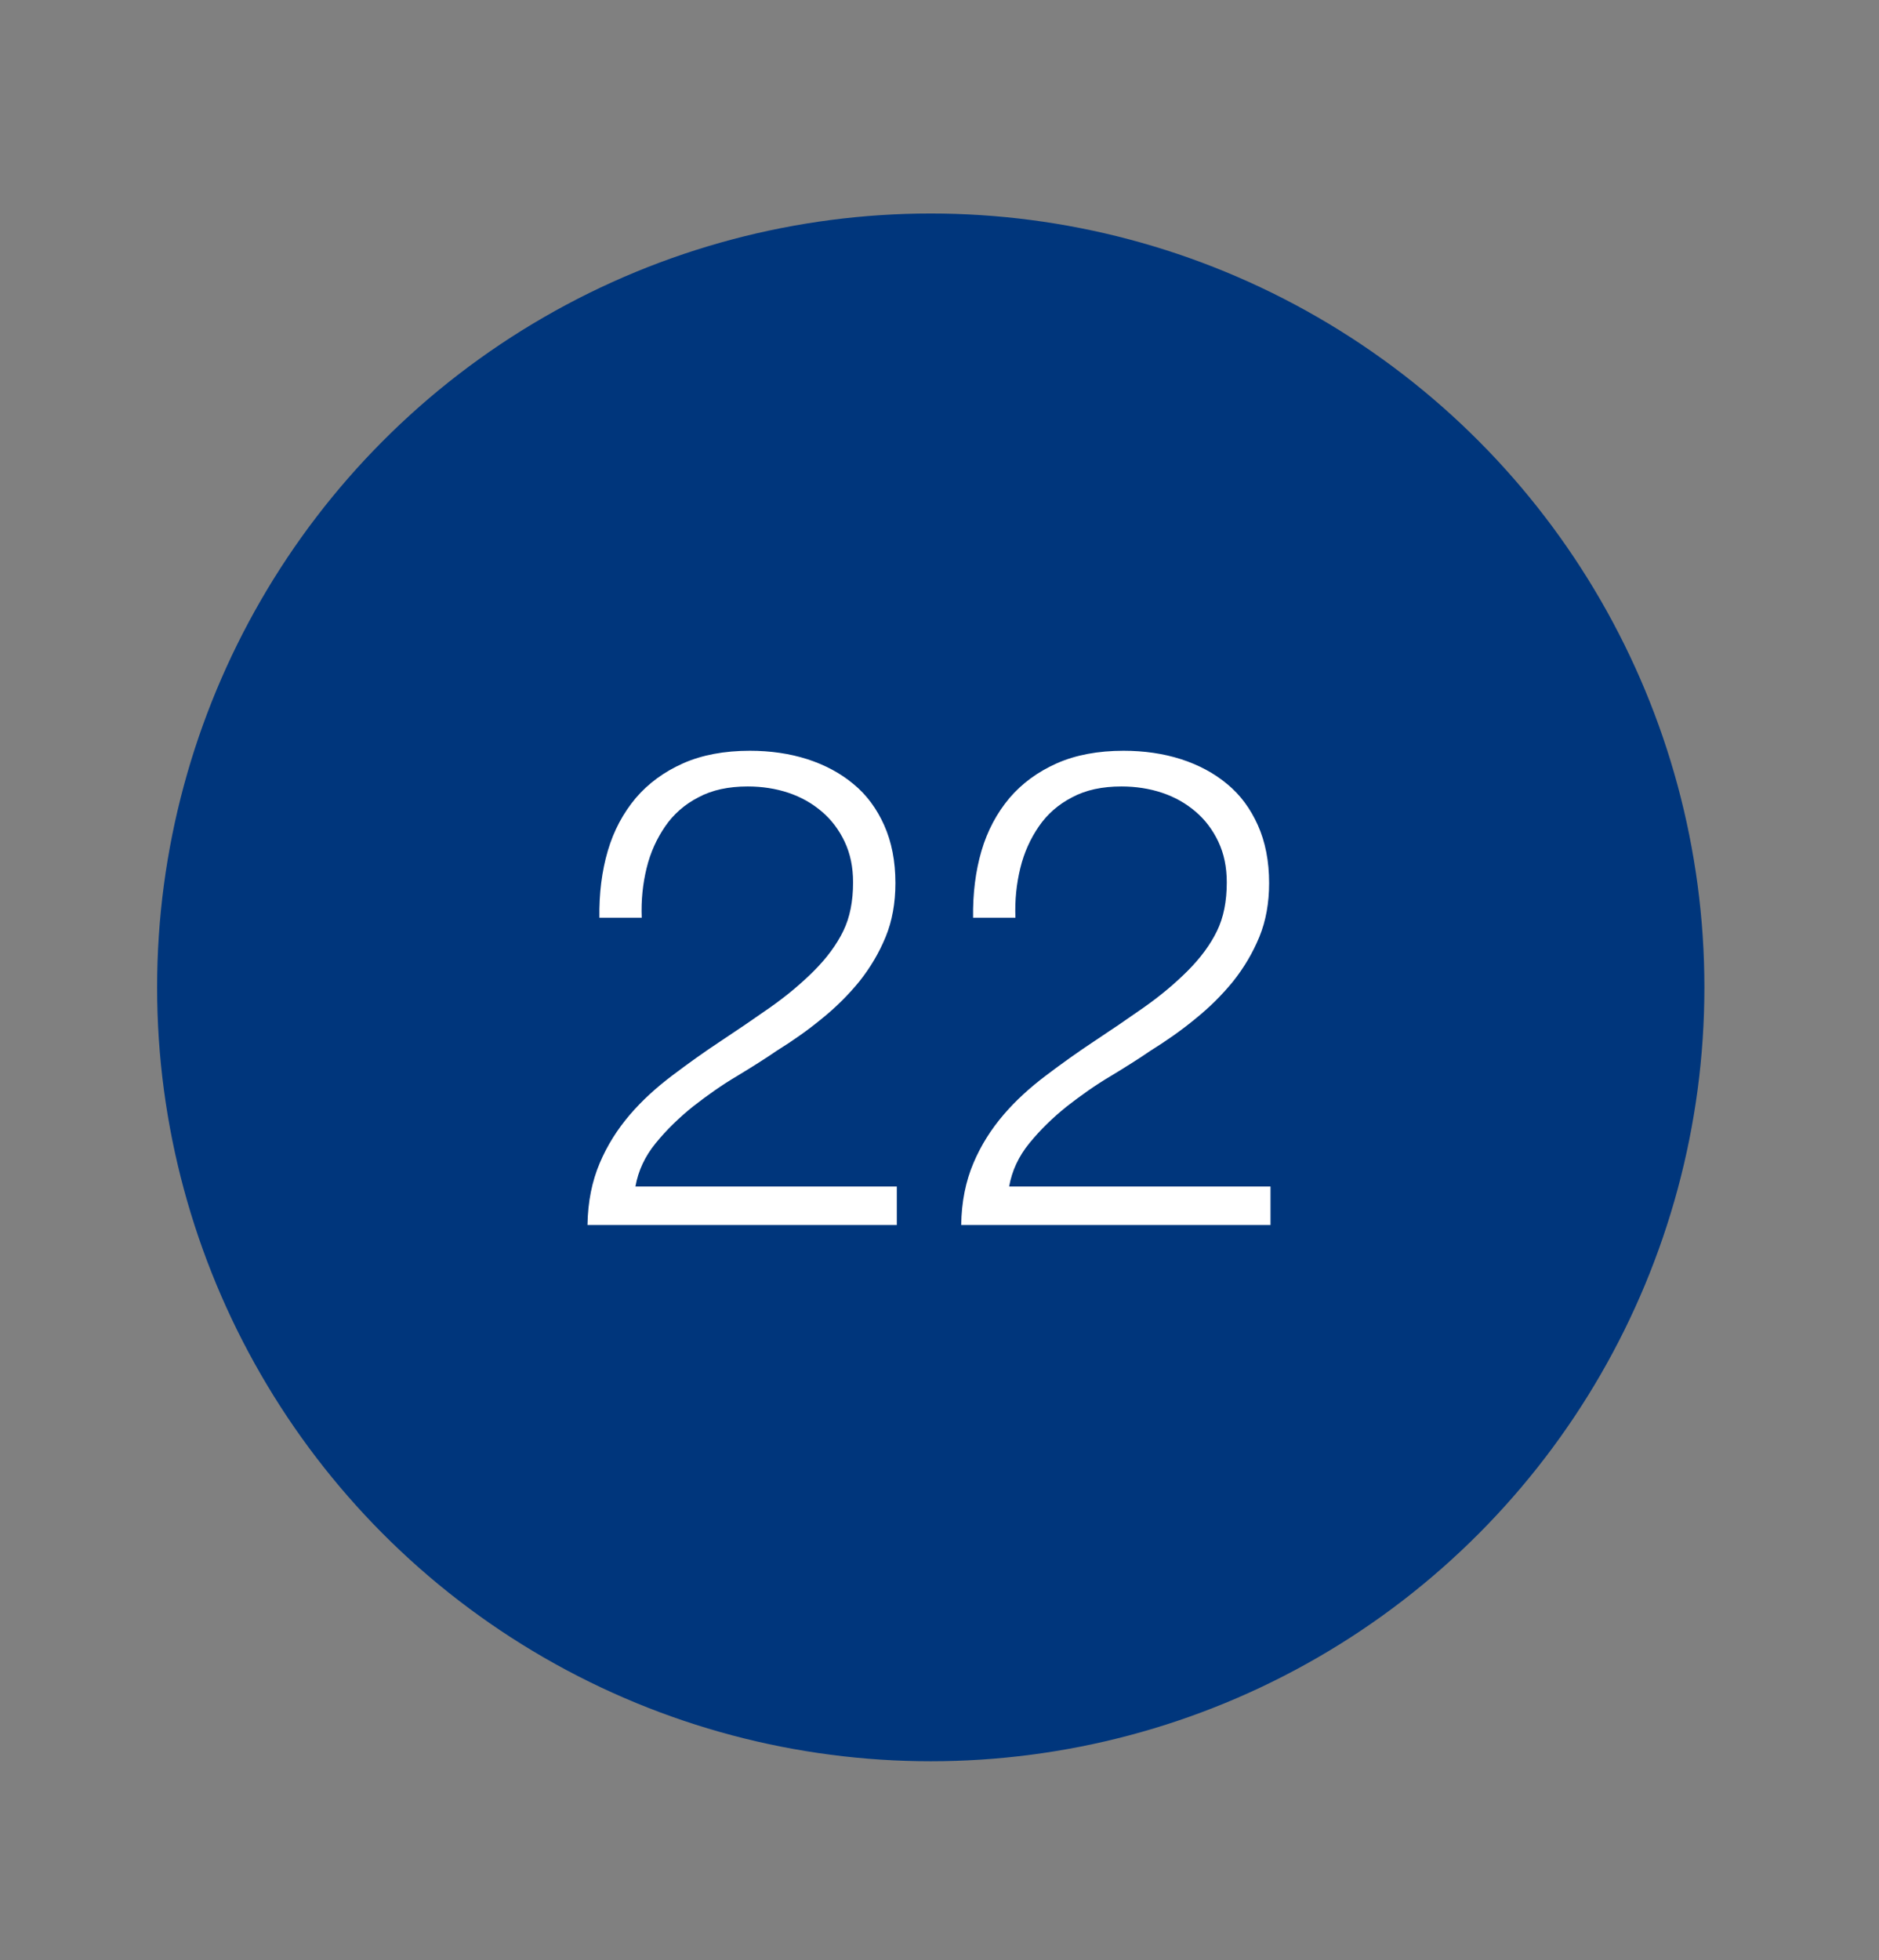 <?xml version="1.0" encoding="utf-8"?>
<!-- Generator: Adobe Illustrator 18.1.1, SVG Export Plug-In . SVG Version: 6.00 Build 0)  -->
<svg xmlns="http://www.w3.org/2000/svg" xmlns:xlink="http://www.w3.org/1999/xlink" version="1.1" id="Layer_1" x="0px" y="0px" viewBox="423 0 537 560" xml:space="preserve">
<rect x="423" y="0" width="537" height="560" fill="#808080" stroke="none"/>
<circle fill="#00367C" cx="689" cy="282.1" r="221.1"/>
<path fill="#FFFFFF" d="M749.4,280.4"/>
<g>
	<path fill="#FFFFFF" d="M679.4,350h-88.5c0.1-6.7,1.3-12.5,3.5-17.7s5.1-9.7,8.6-13.8s7.6-7.8,12.1-11.2c4.5-3.4,9.1-6.7,13.8-9.8   c4.7-3.1,9.4-6.3,14.1-9.6c4.7-3.3,8.9-6.8,12.6-10.5c3.7-3.7,6.5-7.5,8.4-11.4c1.9-3.9,2.8-8.5,2.8-13.9c0-4.4-0.8-8.2-2.4-11.6   c-1.6-3.4-3.8-6.3-6.5-8.6c-2.8-2.4-6-4.2-9.6-5.4c-3.6-1.2-7.5-1.8-11.6-1.8c-5.5,0-10.2,1-14.1,3.1c-3.9,2-7.1,4.8-9.5,8.3   s-4.2,7.4-5.3,11.9s-1.6,9.2-1.4,14.2h-12.1c-0.1-6.9,0.7-13.3,2.4-19.1c1.7-5.8,4.4-10.8,8-15.1c3.6-4.2,8.1-7.5,13.5-9.9   c5.4-2.4,11.8-3.6,19.1-3.6c5.9,0,11.4,0.8,16.4,2.4s9.5,4,13.2,7.1c3.8,3.1,6.7,7.1,8.8,11.8c2.1,4.7,3.2,10.2,3.2,16.5   c0,5.6-0.9,10.8-2.8,15.4c-1.9,4.6-4.4,8.8-7.5,12.7c-3.1,3.8-6.7,7.4-10.8,10.7c-4,3.3-8.3,6.3-12.8,9.1c-3.2,2.2-7,4.6-11.3,7.2   c-4.4,2.6-8.5,5.5-12.6,8.7c-4,3.2-7.6,6.7-10.7,10.5c-3.1,3.8-5,7.9-5.8,12.4h74.7V350z"/>
	<path fill="#FFFFFF" d="M786.2,350h-88.5c0.1-6.7,1.3-12.5,3.5-17.7s5.1-9.7,8.6-13.8s7.6-7.8,12.1-11.2c4.5-3.4,9.1-6.7,13.8-9.8   c4.7-3.1,9.4-6.3,14.1-9.6c4.7-3.3,8.9-6.8,12.6-10.5c3.7-3.7,6.5-7.5,8.4-11.4c1.9-3.9,2.8-8.5,2.8-13.9c0-4.4-0.8-8.2-2.4-11.6   c-1.6-3.4-3.8-6.3-6.5-8.6c-2.8-2.4-6-4.2-9.6-5.4c-3.6-1.2-7.5-1.8-11.6-1.8c-5.5,0-10.2,1-14.1,3.1c-3.9,2-7.1,4.8-9.5,8.3   s-4.2,7.4-5.3,11.9s-1.6,9.2-1.4,14.2h-12.1c-0.1-6.9,0.7-13.3,2.4-19.1c1.7-5.8,4.4-10.8,8-15.1c3.6-4.2,8.1-7.5,13.5-9.9   c5.4-2.4,11.8-3.6,19.1-3.6c5.9,0,11.4,0.8,16.4,2.4s9.5,4,13.2,7.1c3.8,3.1,6.7,7.1,8.8,11.8c2.1,4.7,3.2,10.2,3.2,16.5   c0,5.6-0.9,10.8-2.8,15.4c-1.9,4.6-4.4,8.8-7.5,12.7c-3.1,3.8-6.7,7.4-10.8,10.7c-4,3.3-8.3,6.3-12.8,9.1c-3.2,2.2-7,4.6-11.3,7.2   c-4.4,2.6-8.5,5.5-12.6,8.7c-4,3.2-7.6,6.7-10.7,10.5c-3.1,3.8-5,7.9-5.8,12.4h74.7V350z"/>
</g>
</svg>
